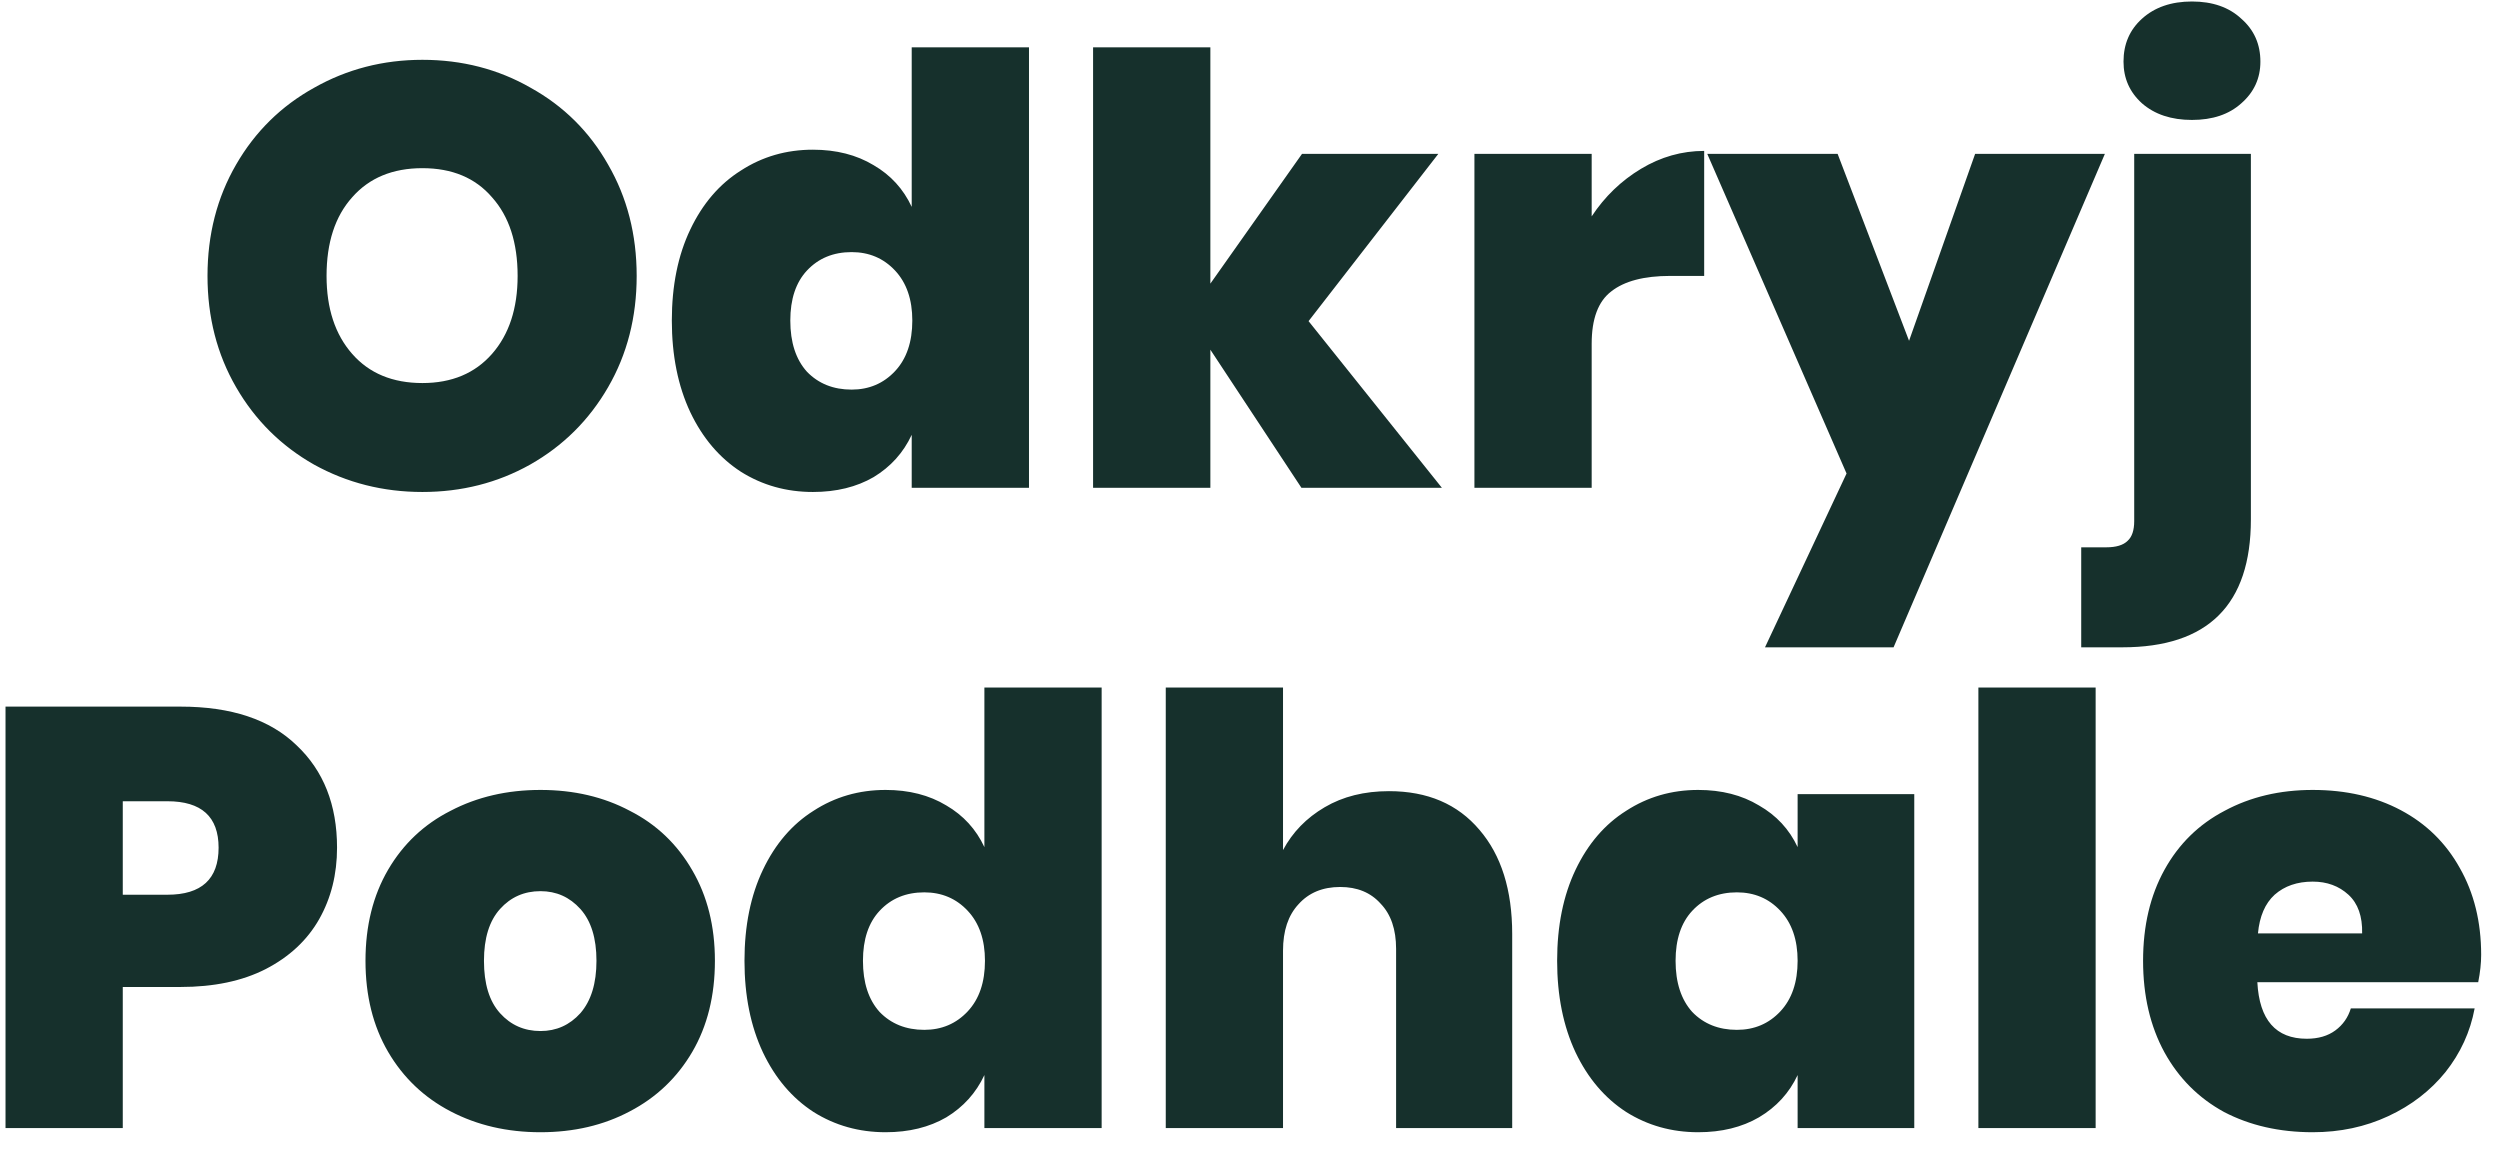 <svg width="82" height="38" viewBox="0 0 82 38" fill="none" xmlns="http://www.w3.org/2000/svg">
<path d="M13.855 1.962C15.156 1.962 16.341 2.268 17.408 2.88C18.488 3.479 19.334 4.318 19.946 5.399C20.571 6.479 20.883 7.696 20.883 9.05C20.883 10.403 20.571 11.62 19.946 12.7C19.321 13.781 18.469 14.627 17.388 15.239C16.321 15.837 15.143 16.137 13.855 16.137C12.566 16.137 11.382 15.837 10.301 15.239C9.221 14.627 8.368 13.781 7.744 12.7C7.119 11.62 6.806 10.403 6.806 9.05C6.806 7.696 7.119 6.479 7.744 5.399C8.368 4.318 9.221 3.479 10.301 2.88C11.382 2.268 12.566 1.962 13.855 1.962ZM13.855 5.516C12.878 5.516 12.11 5.835 11.551 6.472C10.991 7.097 10.711 7.956 10.711 9.05C10.711 10.117 10.991 10.969 11.551 11.607C12.11 12.245 12.878 12.564 13.855 12.564C14.818 12.564 15.579 12.245 16.139 11.607C16.698 10.969 16.978 10.117 16.978 9.05C16.978 7.956 16.698 7.097 16.139 6.472C15.592 5.835 14.831 5.516 13.855 5.516ZM26.663 4.91C27.431 4.91 28.095 5.08 28.655 5.418C29.215 5.743 29.631 6.199 29.904 6.785V1.552H33.751V16H29.904V14.262C29.631 14.848 29.215 15.31 28.655 15.649C28.095 15.974 27.431 16.137 26.663 16.137C25.791 16.137 25.004 15.915 24.301 15.473C23.598 15.017 23.045 14.367 22.642 13.521C22.238 12.661 22.036 11.659 22.036 10.514C22.036 9.368 22.238 8.373 22.642 7.527C23.045 6.681 23.598 6.036 24.301 5.594C25.004 5.138 25.791 4.91 26.663 4.91ZM27.933 8.269C27.334 8.269 26.846 8.47 26.468 8.874C26.104 9.264 25.922 9.811 25.922 10.514C25.922 11.23 26.104 11.789 26.468 12.193C26.846 12.583 27.334 12.779 27.933 12.779C28.505 12.779 28.98 12.577 29.358 12.173C29.735 11.77 29.924 11.217 29.924 10.514C29.924 9.824 29.735 9.277 29.358 8.874C28.98 8.47 28.505 8.269 27.933 8.269ZM42.687 16L39.7 11.47V16H35.853V1.552H39.7V9.303L42.706 5.047H47.177L42.921 10.533L47.294 16H42.687ZM52.207 7.097C52.637 6.446 53.177 5.926 53.828 5.535C54.478 5.145 55.168 4.95 55.897 4.95V9.05H54.784C53.925 9.05 53.281 9.219 52.851 9.557C52.422 9.883 52.207 10.455 52.207 11.275V16H48.361V5.047H52.207V7.097ZM60.274 5.047L62.617 11.178L64.784 5.047H69.04L62.109 21.232H57.892L60.567 15.531L55.998 5.047H60.274ZM71.896 3.934C71.219 3.934 70.672 3.752 70.256 3.388C69.852 3.023 69.651 2.568 69.651 2.021C69.651 1.448 69.852 0.98 70.256 0.615C70.672 0.238 71.219 0.049 71.896 0.049C72.573 0.049 73.113 0.238 73.516 0.615C73.933 0.98 74.141 1.448 74.141 2.021C74.141 2.568 73.933 3.023 73.516 3.388C73.113 3.752 72.573 3.934 71.896 3.934ZM68.264 17.952H69.084C69.41 17.952 69.644 17.881 69.787 17.738C69.93 17.608 70.002 17.393 70.002 17.093V5.047H73.829V17.035C73.829 19.833 72.423 21.232 69.612 21.232H68.264V17.952ZM4.027 32.373V37H0.181V23.177H5.921C7.587 23.177 8.856 23.6 9.728 24.446C10.613 25.279 11.055 26.399 11.055 27.804C11.055 28.676 10.86 29.457 10.47 30.147C10.079 30.837 9.493 31.384 8.712 31.787C7.945 32.178 7.014 32.373 5.921 32.373H4.027ZM5.491 29.347C6.61 29.347 7.17 28.832 7.17 27.804C7.17 26.789 6.61 26.281 5.491 26.281H4.027V29.347H5.491ZM17.728 25.91C18.822 25.91 19.798 26.138 20.657 26.594C21.529 27.036 22.212 27.687 22.707 28.546C23.201 29.392 23.449 30.381 23.449 31.514C23.449 32.659 23.201 33.655 22.707 34.501C22.212 35.347 21.529 35.998 20.657 36.453C19.798 36.909 18.822 37.137 17.728 37.137C16.635 37.137 15.652 36.909 14.78 36.453C13.908 35.998 13.225 35.347 12.73 34.501C12.236 33.655 11.988 32.659 11.988 31.514C11.988 30.368 12.236 29.373 12.73 28.527C13.225 27.681 13.908 27.036 14.78 26.594C15.652 26.138 16.635 25.91 17.728 25.91ZM17.728 29.23C17.195 29.23 16.752 29.425 16.401 29.815C16.049 30.206 15.874 30.772 15.874 31.514C15.874 32.269 16.049 32.841 16.401 33.232C16.752 33.622 17.195 33.818 17.728 33.818C18.249 33.818 18.685 33.622 19.037 33.232C19.388 32.828 19.564 32.256 19.564 31.514C19.564 30.772 19.388 30.206 19.037 29.815C18.685 29.425 18.249 29.23 17.728 29.23ZM29.047 25.91C29.815 25.91 30.478 26.08 31.038 26.418C31.598 26.744 32.014 27.199 32.288 27.785V22.552H36.134V37H32.288V35.262C32.014 35.848 31.598 36.31 31.038 36.649C30.478 36.974 29.815 37.137 29.047 37.137C28.175 37.137 27.387 36.915 26.684 36.473C25.982 36.017 25.428 35.367 25.025 34.52C24.621 33.661 24.419 32.659 24.419 31.514C24.419 30.368 24.621 29.373 25.025 28.527C25.428 27.681 25.982 27.036 26.684 26.594C27.387 26.138 28.175 25.91 29.047 25.91ZM30.316 29.269C29.717 29.269 29.229 29.47 28.852 29.874C28.487 30.264 28.305 30.811 28.305 31.514C28.305 32.23 28.487 32.789 28.852 33.193C29.229 33.583 29.717 33.779 30.316 33.779C30.888 33.779 31.363 33.577 31.741 33.173C32.118 32.77 32.307 32.217 32.307 31.514C32.307 30.824 32.118 30.277 31.741 29.874C31.363 29.47 30.888 29.269 30.316 29.269ZM45.558 25.95C46.821 25.95 47.81 26.372 48.526 27.219C49.242 28.052 49.6 29.191 49.6 30.635V37H45.792V31.123C45.792 30.486 45.623 29.991 45.285 29.64C44.959 29.275 44.517 29.093 43.957 29.093C43.385 29.093 42.929 29.282 42.591 29.659C42.252 30.023 42.083 30.531 42.083 31.182V37H38.237V22.552H42.083V27.882C42.395 27.297 42.851 26.828 43.45 26.477C44.048 26.125 44.751 25.95 45.558 25.95ZM55.701 25.91C56.469 25.91 57.133 26.08 57.693 26.418C58.265 26.744 58.688 27.199 58.962 27.785V26.047H62.788V37H58.962V35.262C58.688 35.848 58.265 36.31 57.693 36.649C57.133 36.974 56.469 37.137 55.701 37.137C54.829 37.137 54.042 36.915 53.339 36.473C52.636 36.017 52.083 35.367 51.679 34.52C51.276 33.661 51.074 32.659 51.074 31.514C51.074 30.368 51.276 29.373 51.679 28.527C52.083 27.681 52.636 27.036 53.339 26.594C54.042 26.138 54.829 25.91 55.701 25.91ZM56.97 29.269C56.372 29.269 55.883 29.47 55.506 29.874C55.142 30.264 54.959 30.811 54.959 31.514C54.959 32.23 55.142 32.789 55.506 33.193C55.883 33.583 56.372 33.779 56.97 33.779C57.543 33.779 58.018 33.577 58.396 33.173C58.773 32.77 58.962 32.217 58.962 31.514C58.962 30.824 58.773 30.277 58.396 29.874C58.018 29.47 57.543 29.269 56.97 29.269ZM68.737 22.552V37H64.891V22.552H68.737ZM81.382 31.319C81.382 31.592 81.35 31.891 81.285 32.217H74.041C74.106 33.453 74.647 34.071 75.662 34.071C76.039 34.071 76.352 33.98 76.599 33.798C76.846 33.616 77.016 33.375 77.107 33.076H81.168C81.025 33.844 80.706 34.54 80.211 35.165C79.716 35.776 79.092 36.258 78.337 36.609C77.582 36.961 76.755 37.137 75.857 37.137C74.764 37.137 73.794 36.915 72.948 36.473C72.115 36.017 71.464 35.367 70.996 34.52C70.527 33.661 70.293 32.659 70.293 31.514C70.293 30.368 70.527 29.373 70.996 28.527C71.464 27.681 72.122 27.036 72.968 26.594C73.814 26.138 74.777 25.91 75.857 25.91C76.951 25.91 77.914 26.132 78.747 26.574C79.58 27.017 80.224 27.648 80.68 28.468C81.148 29.288 81.382 30.238 81.382 31.319ZM77.478 30.616C77.491 30.056 77.341 29.633 77.029 29.347C76.716 29.06 76.326 28.917 75.857 28.917C75.35 28.917 74.933 29.06 74.608 29.347C74.295 29.633 74.113 30.056 74.061 30.616H77.478Z" fill="#16302C"/>
</svg>
